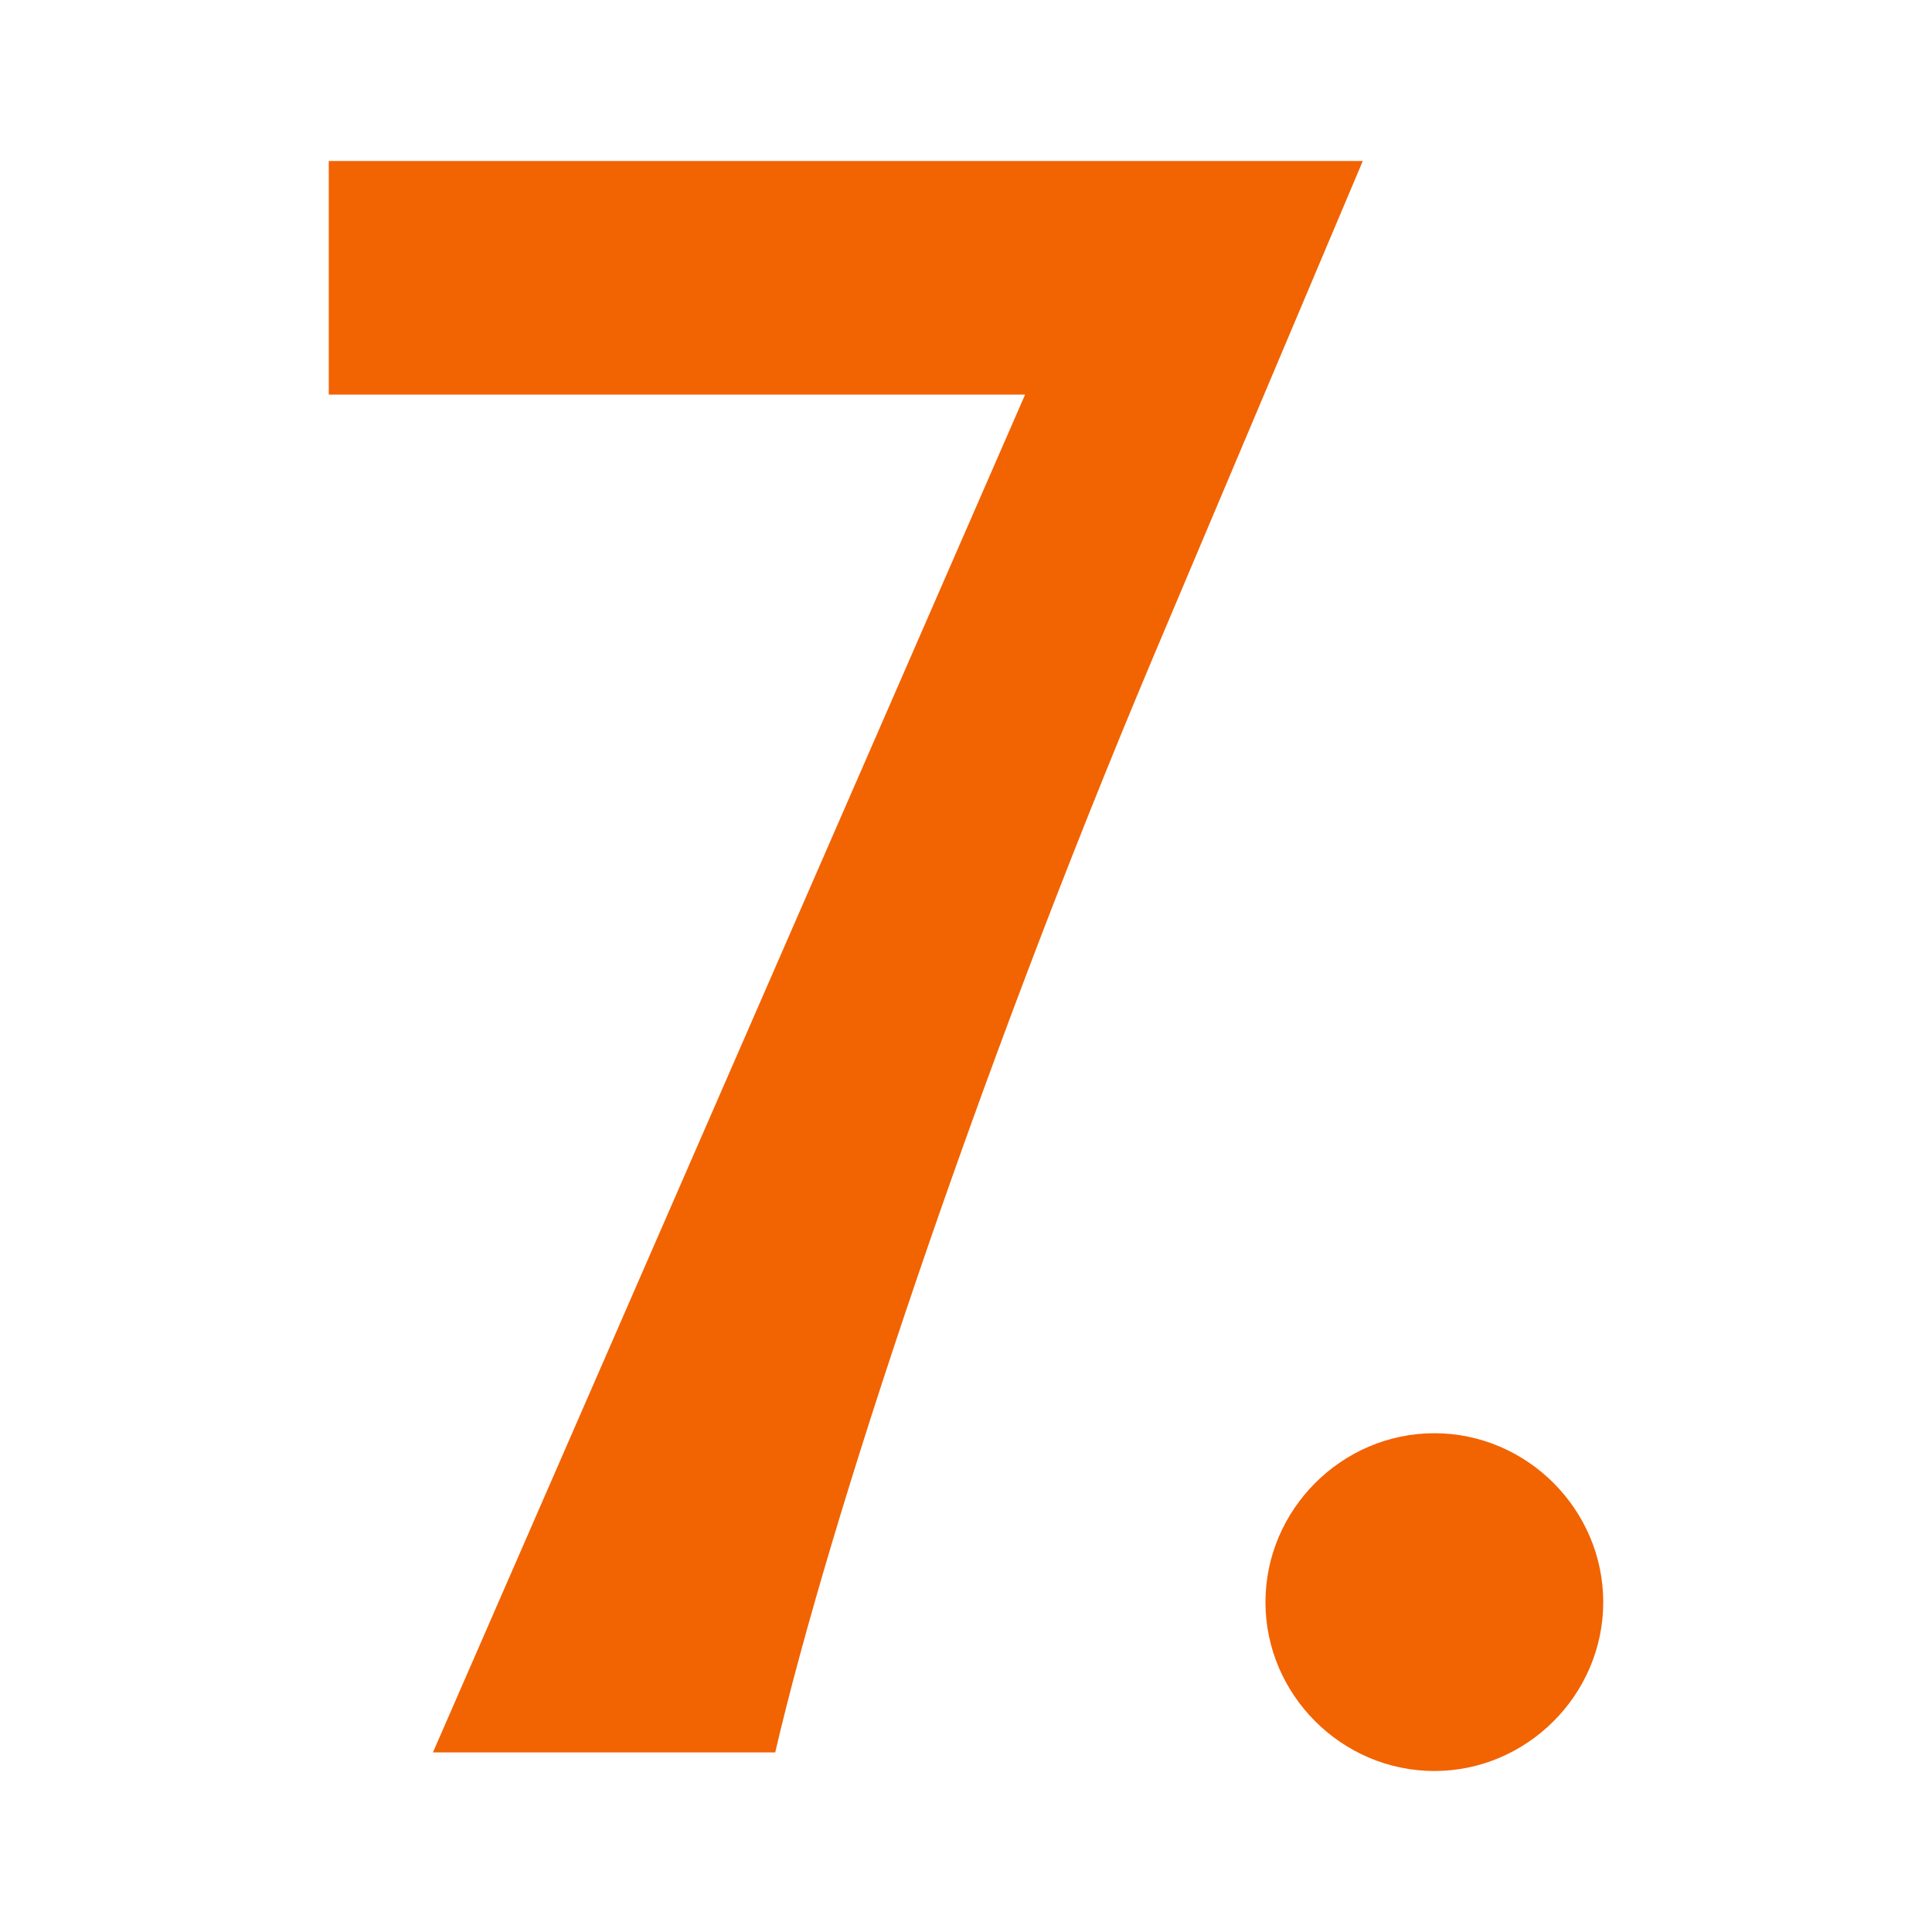 <?xml version="1.0" encoding="utf-8"?>
<!-- Generator: Adobe Illustrator 27.9.0, SVG Export Plug-In . SVG Version: 6.00 Build 0)  -->
<svg version="1.1" id="Ebene_1" xmlns="http://www.w3.org/2000/svg" xmlns:xlink="http://www.w3.org/1999/xlink" x="0px" y="0px"
	 viewBox="0 0 24 24" style="enable-background:new 0 0 24 24;" xml:space="preserve">
<style type="text/css">
	.st0{fill:#F26302;}
</style>
<g>
	<path class="st0" d="M14.343,8.12c-2.242,5.317-4.052,10.804-4.713,13.649H5.378l7.356-16.867
		H4.084v-2.902H16.929L14.343,8.12z"/>
	<path class="st0" d="M17.818,22c-1.15,0-2.098-0.948-2.098-2.097
		c0-1.15,0.948-2.099,2.098-2.099s2.098,0.948,2.098,2.099
		C19.916,21.052,18.968,22,17.818,22z"/>
</g>
</svg>
